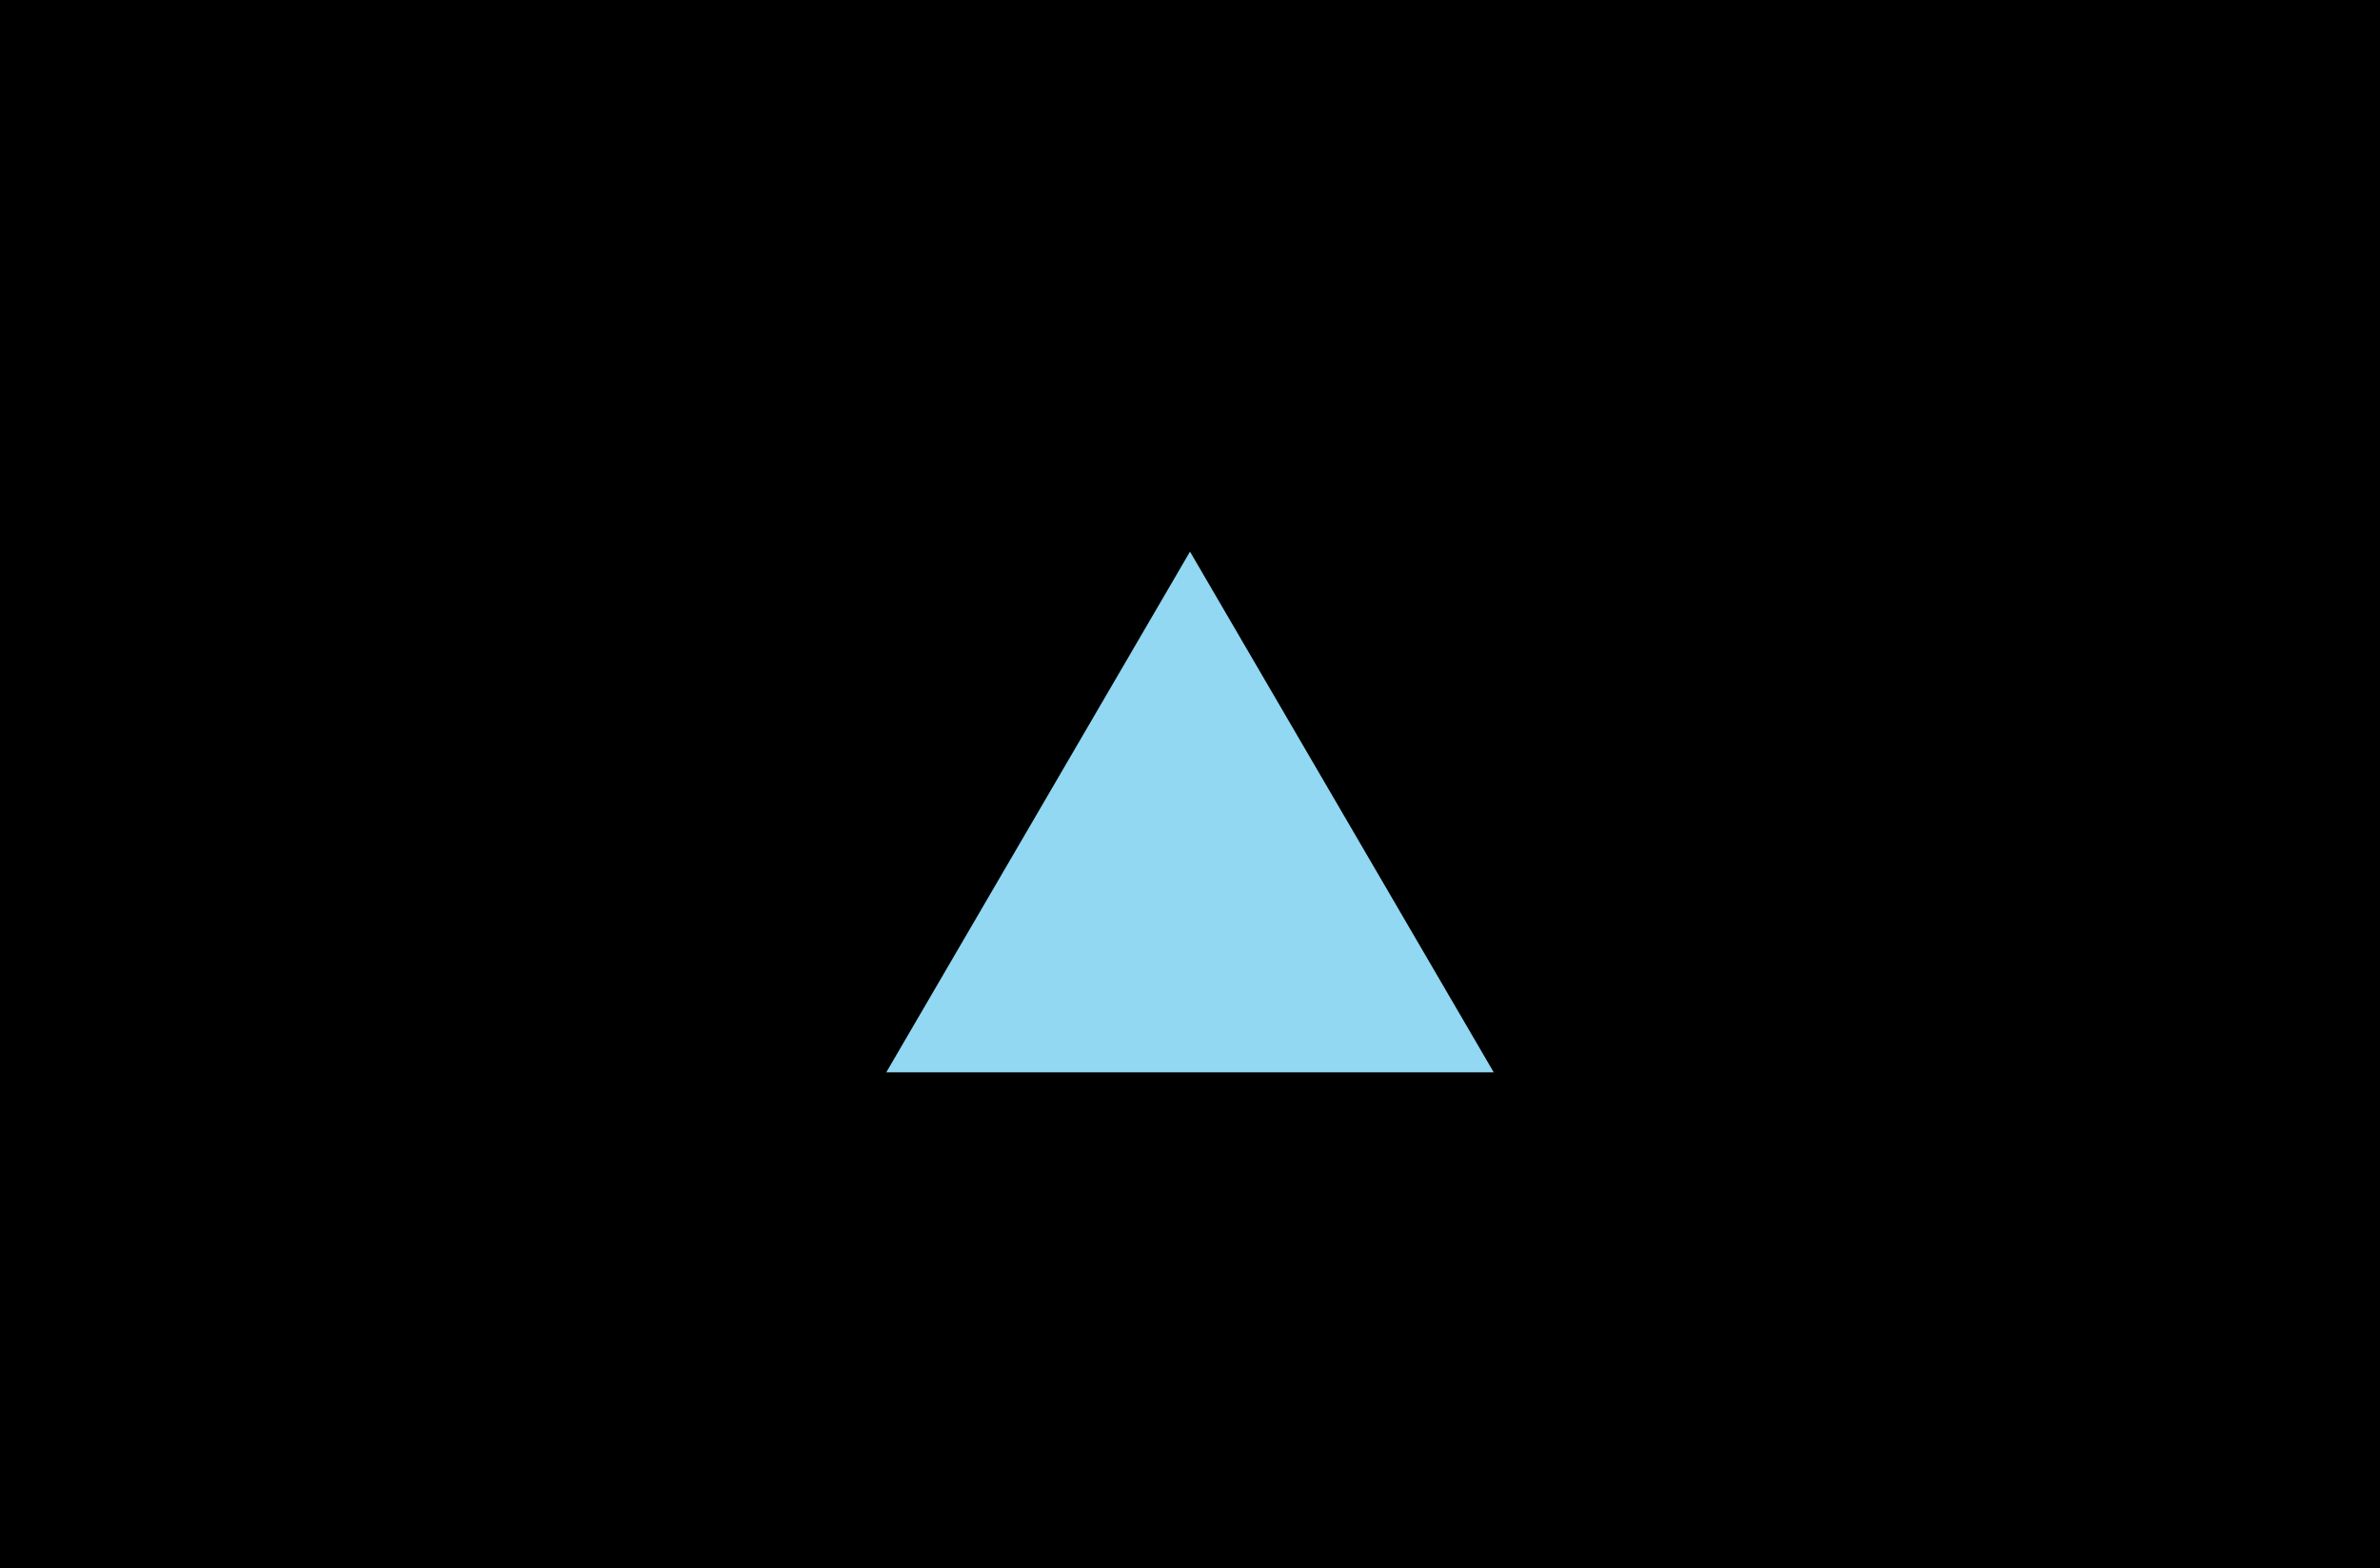 <?xml version="1.0" encoding="utf-8"?>
<!-- Generator: Adobe Illustrator 21.1.0, SVG Export Plug-In . SVG Version: 6.00 Build 0)  -->
<svg version="1.1" id="レイヤー_1" xmlns="http://www.w3.org/2000/svg" xmlns:xlink="http://www.w3.org/1999/xlink" x="0px"
	 y="0px" viewBox="0 0 38.4 25.3" style="enable-background:new 0 0 38.4 25.3;" xml:space="preserve">
<style type="text/css">
	.st0{fill:#92D8F3;}
</style>
<path d="M0,0v25.3h38.4V0H0z"/>
<polygon class="st0" points="14.3,17.3 19.2,8.9 24.1,17.3 "/>
</svg>
